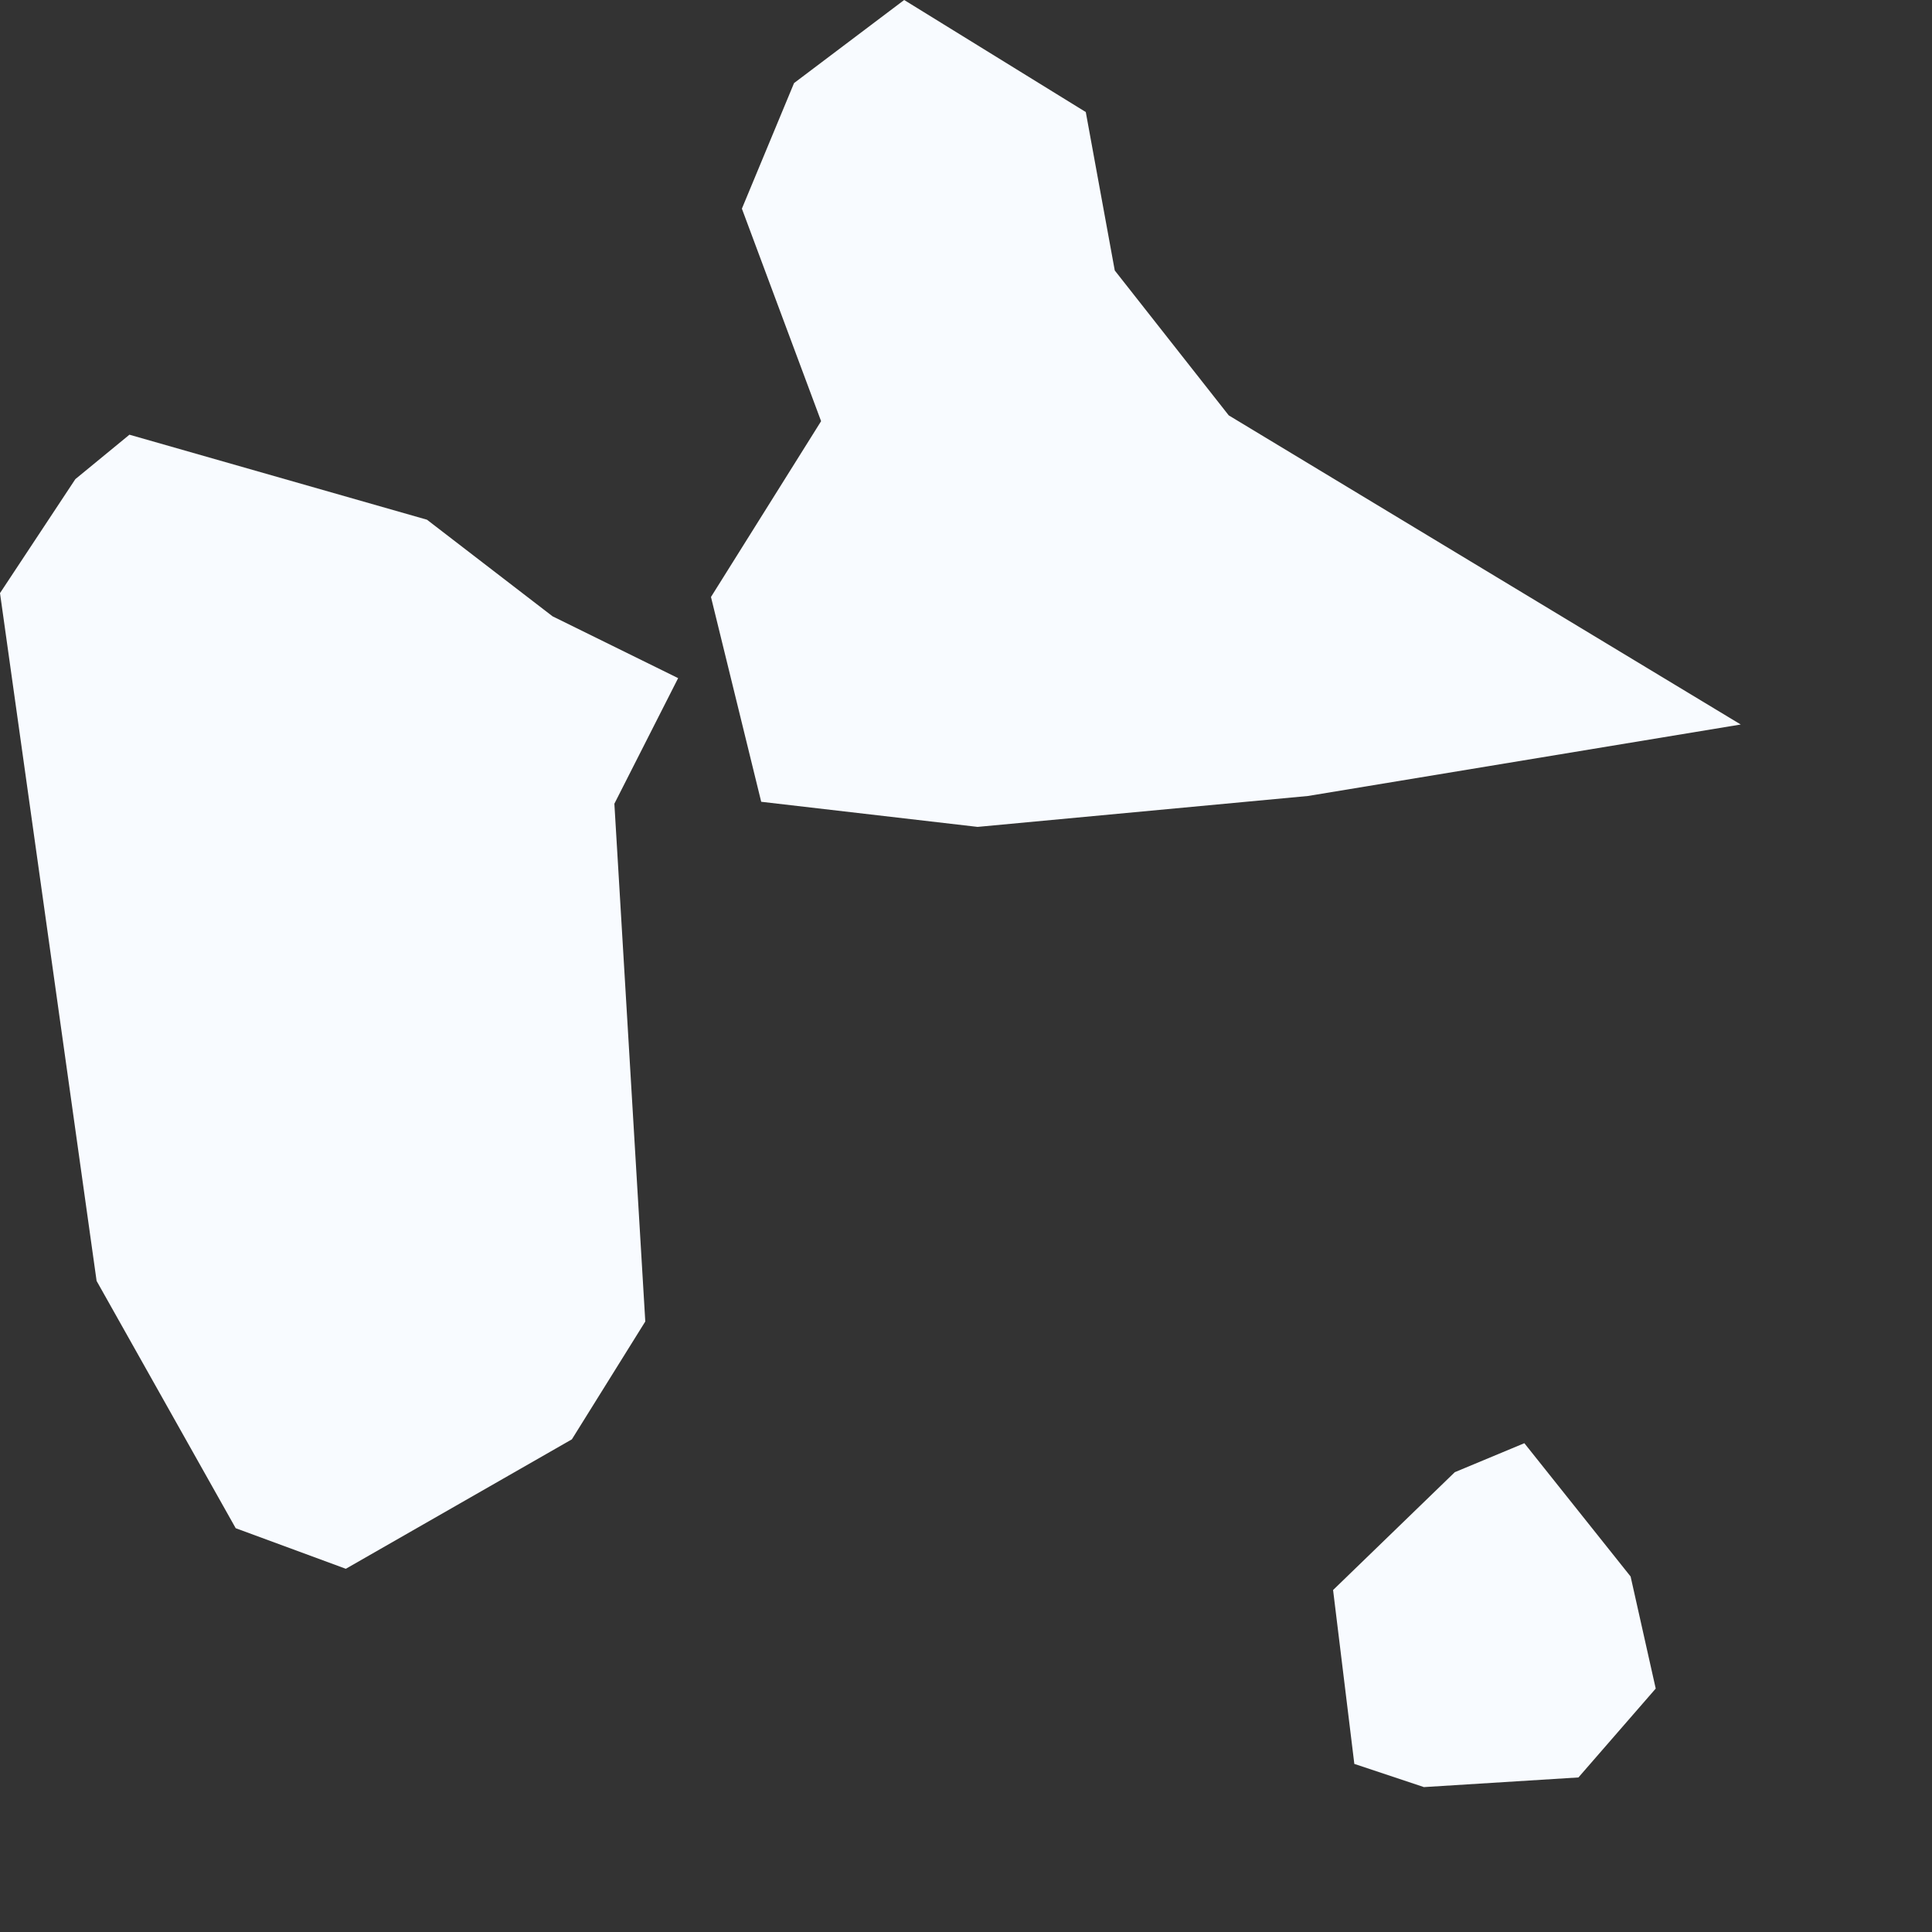 <?xml version="1.0" encoding="utf-8"?>
<svg xmlns="http://www.w3.org/2000/svg" fill="none" height="100%" overflow="visible" preserveAspectRatio="none" style="display: block;" viewBox="0 0 1 1" width="100%">
<rect x="0" y="0" width="1" height="1" fill="#333333" stroke="none"/>
<path d="M0.677 0.412L0.506 0.428L0.394 0.415L0.368 0.309L0.425 0.218L0.384 0.108L0.411 0.043L0.468 0L0.562 0.058L0.577 0.14L0.636 0.215L0.901 0.375L0.677 0.412ZM0.296 0.745L0.179 0.812L0.122 0.791L0.05 0.663L0 0.307L0.039 0.248L0.067 0.225L0.221 0.269L0.286 0.319L0.351 0.351L0.318 0.416L0.334 0.684L0.296 0.745ZM0.817 0.92L0.737 0.925L0.701 0.913L0.69 0.823L0.753 0.762L0.789 0.747L0.844 0.816L0.857 0.874L0.817 0.92Z" fill="#F8FBFF" id="GP"/>
</svg>